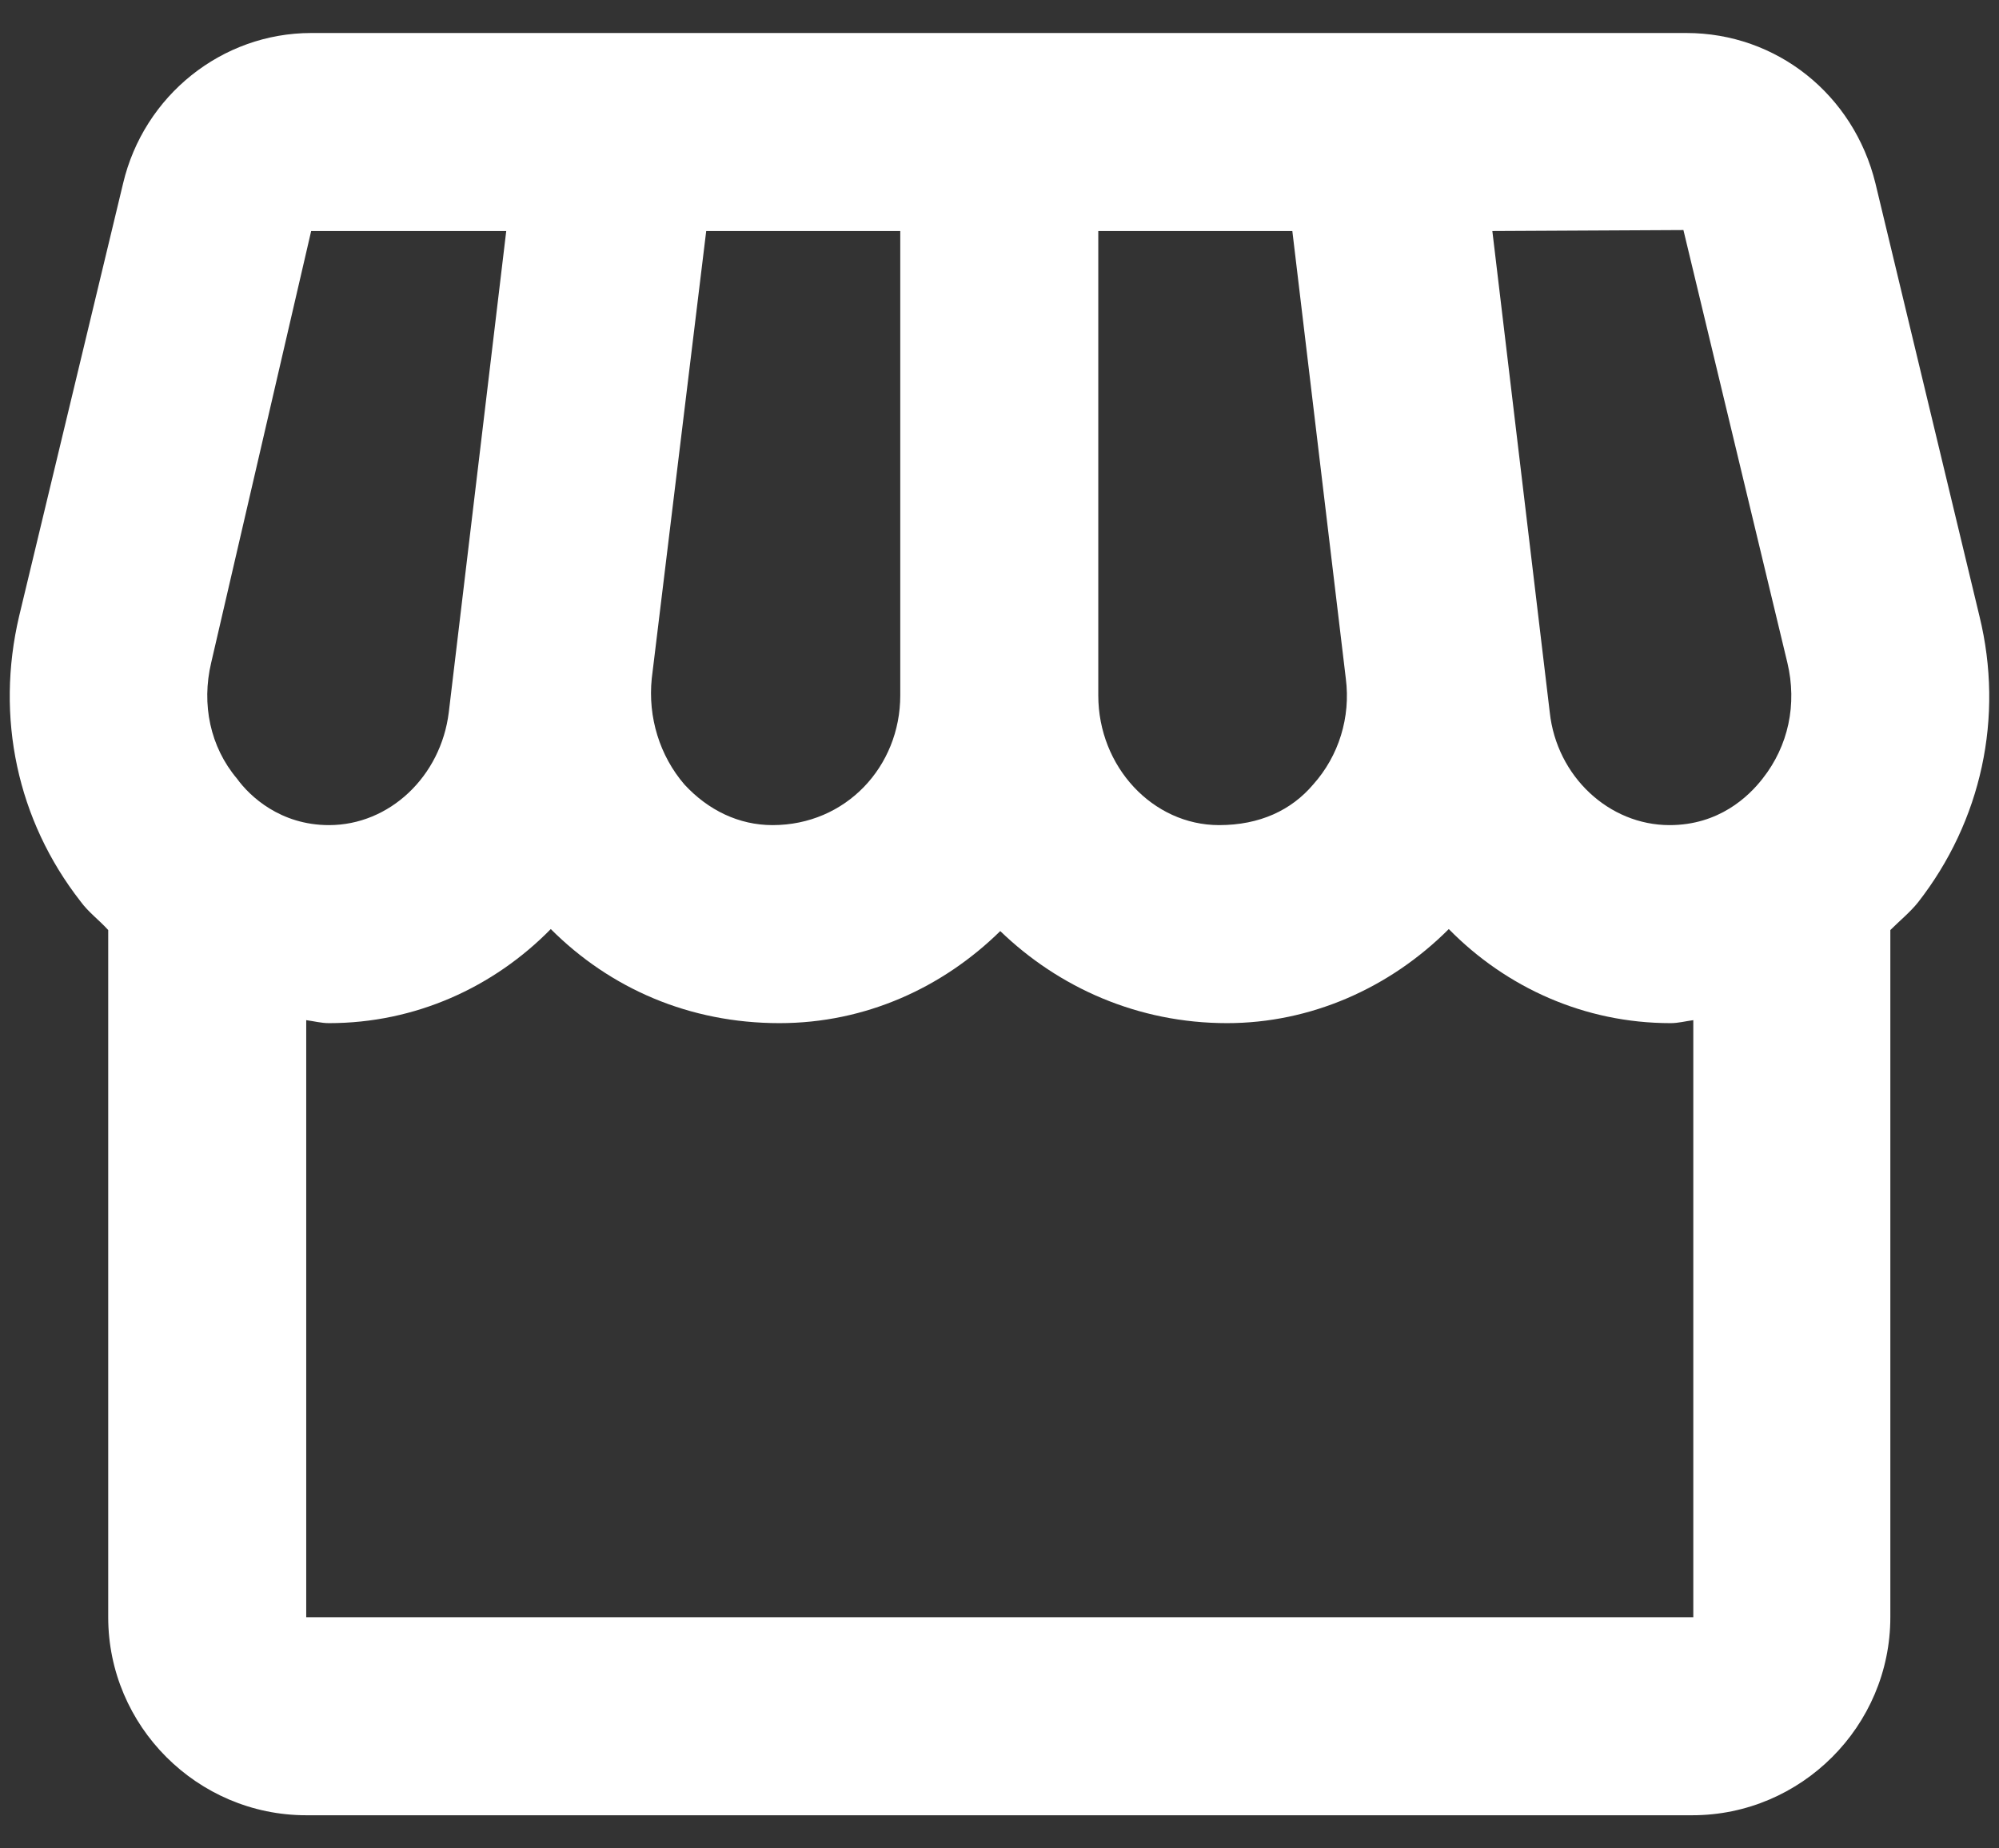 <svg width="53" height="49" viewBox="0 0 53 49" fill="none" xmlns="http://www.w3.org/2000/svg">
<rect x="0" y="0" width="53" height="49" fill="#333333" stroke="none"/>
<path d="M52.482 16.336L49.725 4.865C49.148 2.502 47.1 0.875 44.712 0.875H8.25C5.888 0.875 3.814 2.529 3.263 4.865L0.507 16.336C-0.123 19.014 0.454 21.744 2.134 23.896C2.344 24.185 2.633 24.395 2.869 24.657V42.875C2.869 45.763 5.232 48.125 8.119 48.125H44.869C47.757 48.125 50.119 45.763 50.119 42.875V24.657C50.355 24.421 50.644 24.185 50.854 23.922C52.534 21.77 53.138 19.014 52.482 16.336ZM44.633 6.099L47.389 17.57C47.652 18.672 47.416 19.775 46.733 20.641C46.365 21.114 45.578 21.875 44.266 21.875C42.664 21.875 41.273 20.589 41.089 18.883L39.567 6.125L44.633 6.099ZM29.119 6.125H34.264L35.682 17.99C35.813 19.014 35.498 20.038 34.816 20.799C34.238 21.481 33.398 21.875 32.322 21.875C30.563 21.875 29.119 20.326 29.119 18.436V6.125ZM17.28 17.99L18.724 6.125H23.869V18.436C23.869 20.326 22.425 21.875 20.483 21.875C19.59 21.875 18.777 21.481 18.147 20.799C17.491 20.038 17.175 19.014 17.28 17.99ZM5.599 17.57L8.25 6.125H13.422L11.899 18.883C11.689 20.589 10.324 21.875 8.723 21.875C7.437 21.875 6.623 21.114 6.282 20.641C5.573 19.801 5.337 18.672 5.599 17.57ZM8.119 42.875V27.046C8.329 27.073 8.513 27.125 8.723 27.125C11.007 27.125 13.081 26.18 14.603 24.631C16.178 26.206 18.278 27.125 20.667 27.125C22.951 27.125 24.998 26.18 26.52 24.684C28.069 26.18 30.169 27.125 32.532 27.125C34.737 27.125 36.837 26.206 38.412 24.631C39.934 26.18 42.008 27.125 44.292 27.125C44.502 27.125 44.685 27.073 44.895 27.046V42.875H8.119Z" fill="white"/>
</svg>
